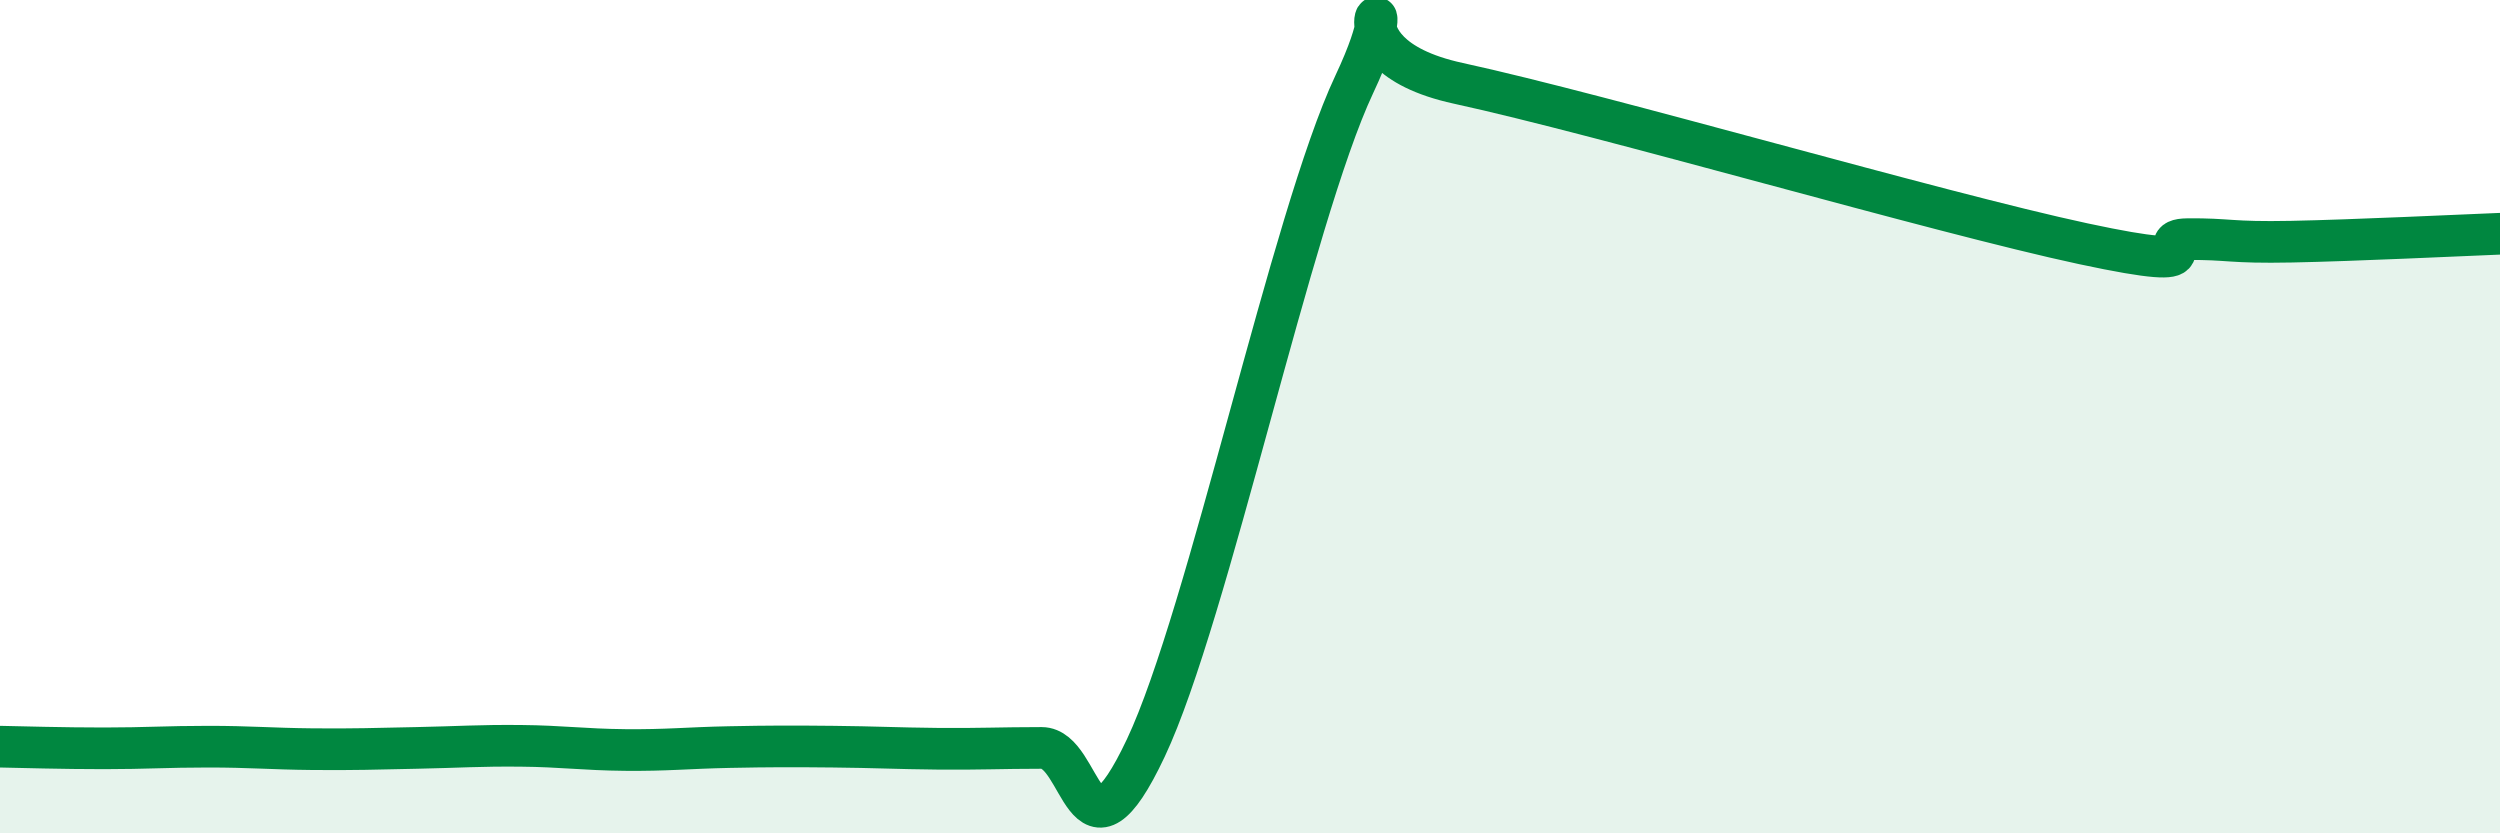 
    <svg width="60" height="20" viewBox="0 0 60 20" xmlns="http://www.w3.org/2000/svg">
      <path
        d="M 0,17.92 C 0.5,17.93 1.5,17.96 2.5,17.96 C 3.5,17.96 4,17.92 5,17.92 C 6,17.92 6.5,17.97 7.5,17.98 C 8.5,17.99 9,17.97 10,17.95 C 11,17.93 11.5,17.89 12.5,17.9 C 13.5,17.91 14,17.99 15,18 C 16,18.01 16.5,17.95 17.5,17.93 C 18.5,17.91 19,17.91 20,17.92 C 21,17.93 21.5,17.96 22.5,17.97 C 23.5,17.98 24,17.95 25,17.95 C 26,17.95 26,21.13 27.5,17.95 C 29,14.77 31,5.22 32.5,2.03 C 34,-1.16 31.5,1.24 35,2 C 38.5,2.76 46.5,5.1 50,5.85 C 53.5,6.6 51.5,5.75 52.5,5.74 C 53.5,5.73 53.5,5.83 55,5.8 C 56.5,5.77 59,5.65 60,5.61L60 20L0 20Z"
        fill="#008740"
        opacity="0.1"
        stroke-linecap="round"
        stroke-linejoin="round"
      />
      <path
        d="M 0,17.92 C 0.5,17.93 1.5,17.96 2.5,17.96 C 3.5,17.96 4,17.92 5,17.92 C 6,17.92 6.5,17.97 7.5,17.98 C 8.5,17.99 9,17.97 10,17.95 C 11,17.93 11.5,17.89 12.5,17.9 C 13.5,17.91 14,17.99 15,18 C 16,18.01 16.5,17.95 17.5,17.93 C 18.5,17.91 19,17.91 20,17.92 C 21,17.93 21.5,17.96 22.5,17.97 C 23.5,17.98 24,17.95 25,17.95 C 26,17.95 26,21.13 27.5,17.95 C 29,14.77 31,5.22 32.5,2.03 C 34,-1.16 31.5,1.24 35,2 C 38.5,2.76 46.5,5.1 50,5.85 C 53.5,6.6 51.5,5.75 52.5,5.74 C 53.5,5.73 53.5,5.83 55,5.8 C 56.5,5.77 59,5.65 60,5.61"
        stroke="#008740"
        stroke-width="1"
        fill="none"
        stroke-linecap="round"
        stroke-linejoin="round"
      />
    </svg>
  